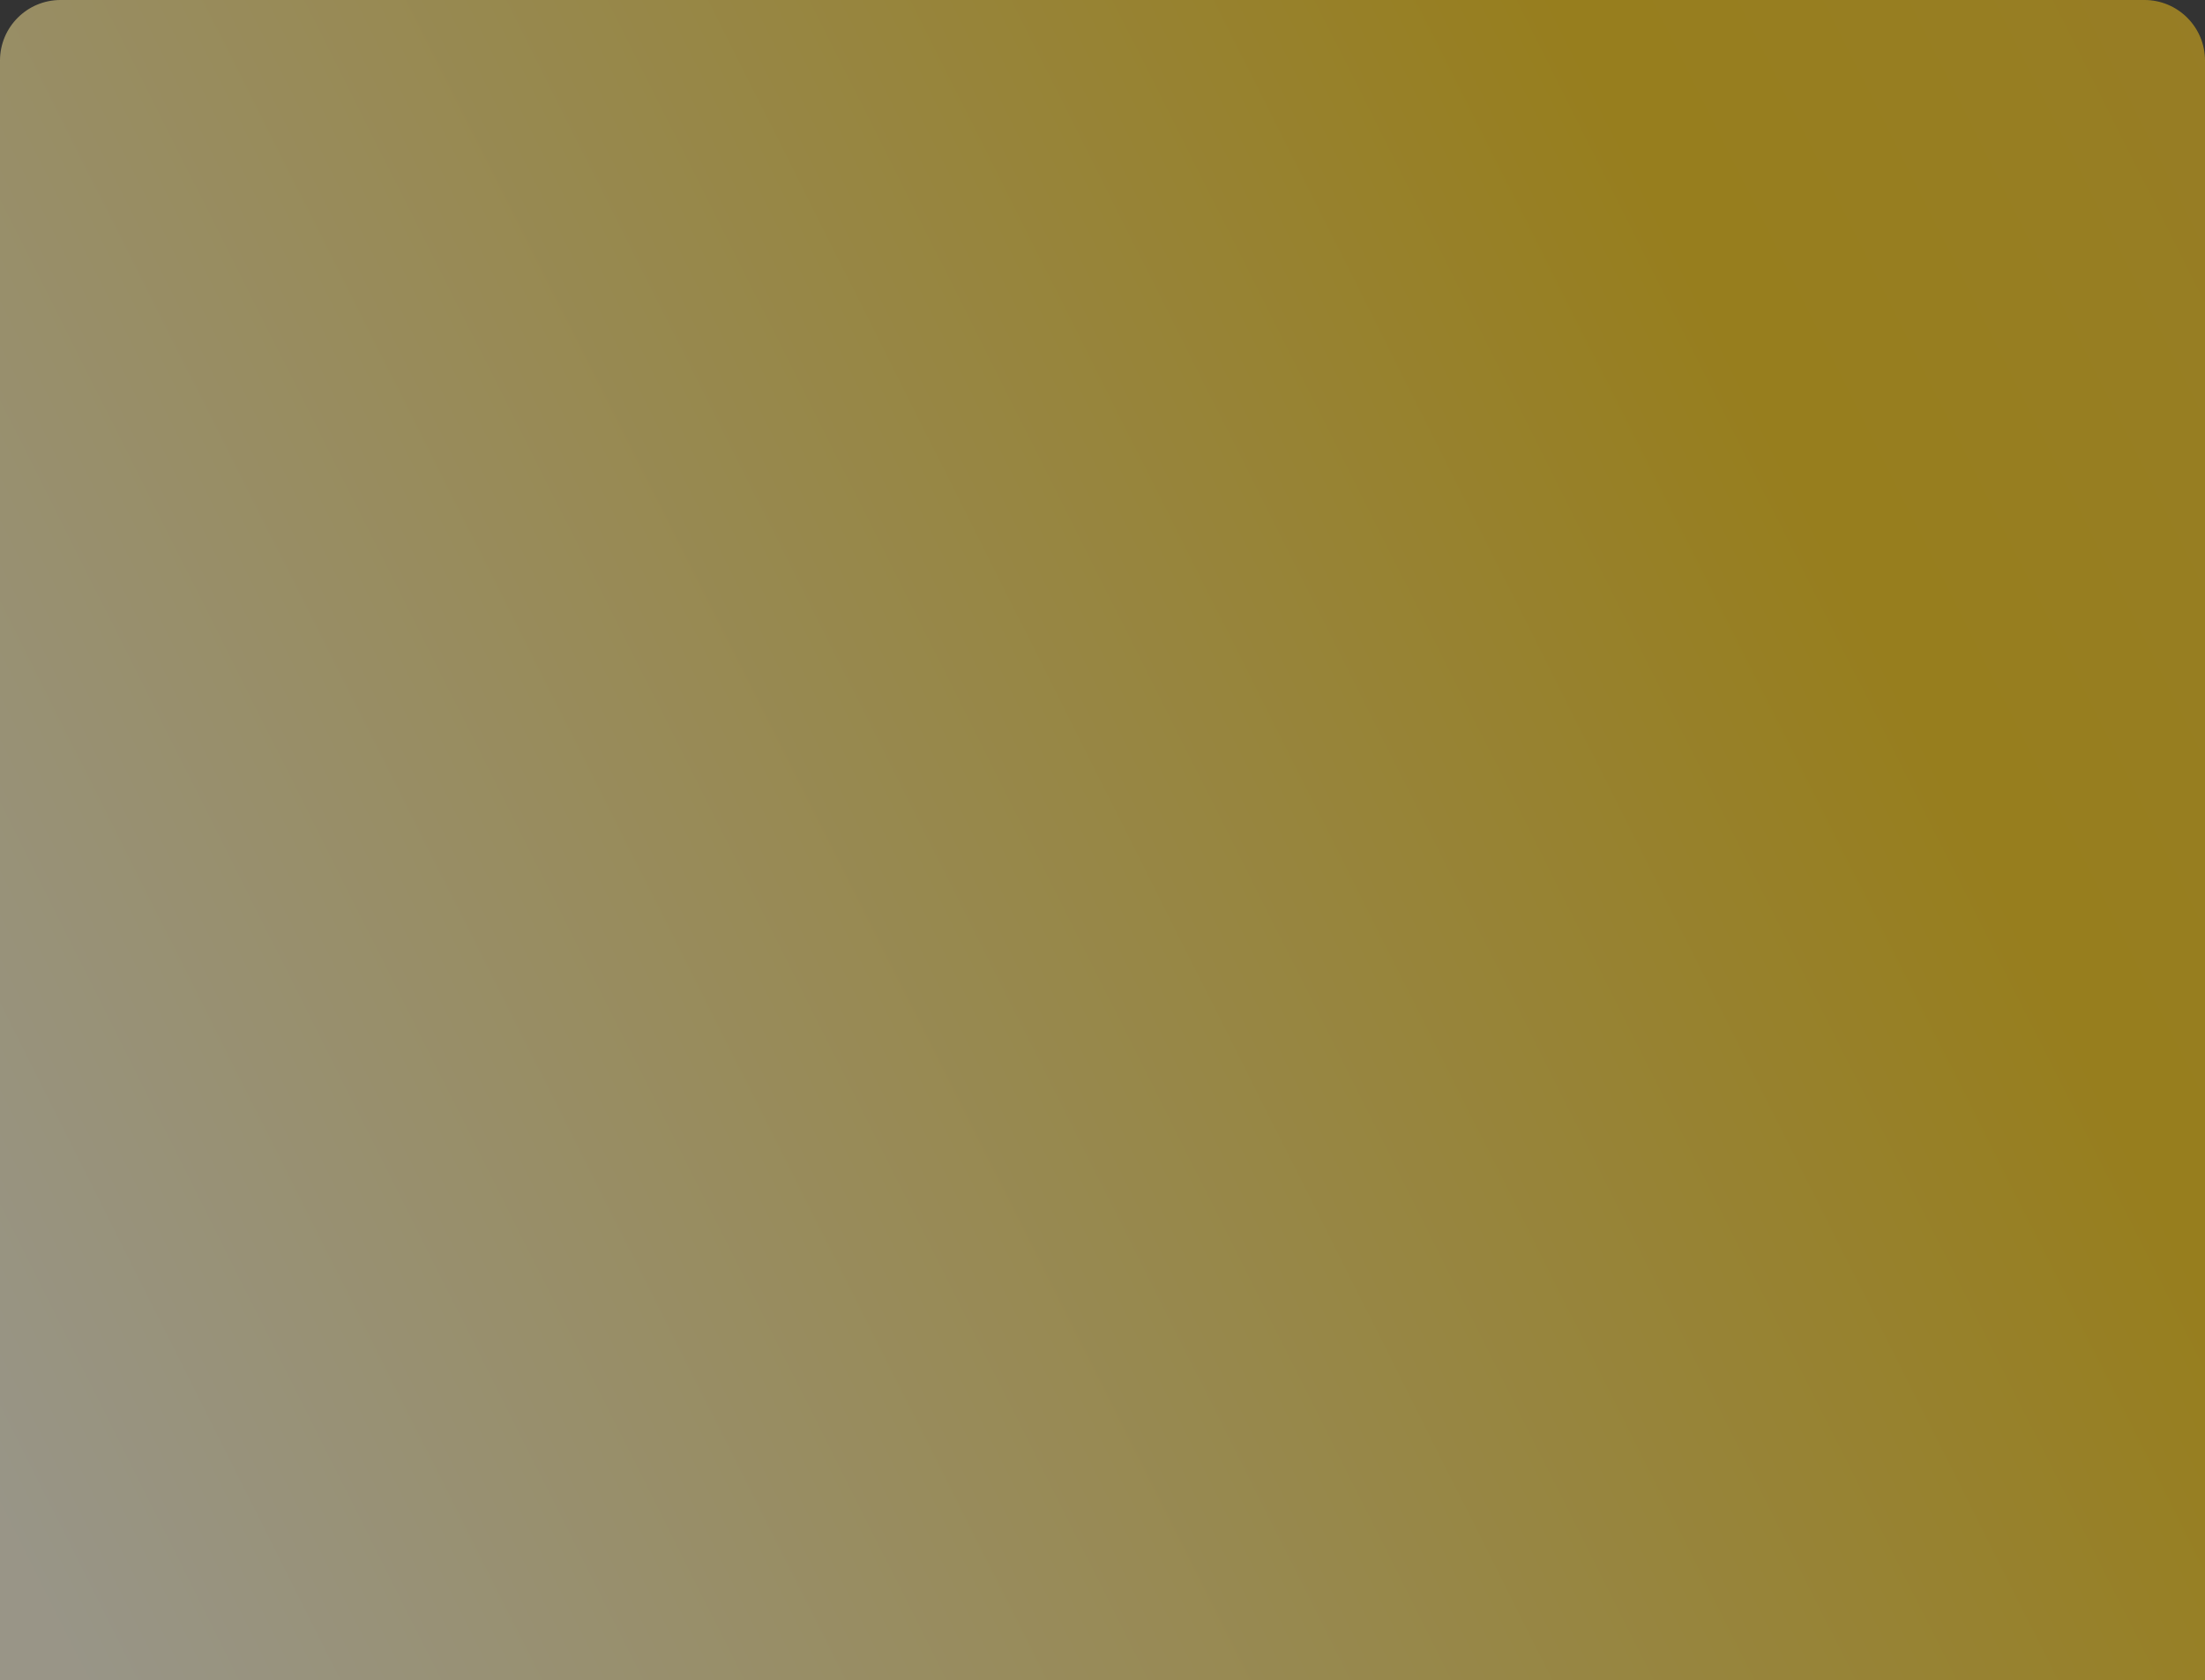<svg width="437" height="333" viewBox="0 0 437 333" fill="none" xmlns="http://www.w3.org/2000/svg">
<rect x="0" y="0" width="437" height="333" fill="#333333" stroke="none"/>
<path opacity="0.5" d="M0 12C0 5.373 5.373 0 12 0H425C431.627 0 437 5.373 437 12V333H0V12Z" fill="url(#paint0_linear_77_791)"/>
<defs>
<linearGradient id="paint0_linear_77_791" x1="1052.5" y1="-248" x2="-7.049" y2="284.473" gradientUnits="userSpaceOnUse">
<stop offset="0.048" stop-color="#FEC72A"/>
<stop offset="0.436" stop-color="#FEC72B"/>
<stop offset="0.653" stop-color="#FBCA09"/>
<stop offset="1" stop-color="#FFF8DC"/>
</linearGradient>
</defs>
</svg>
